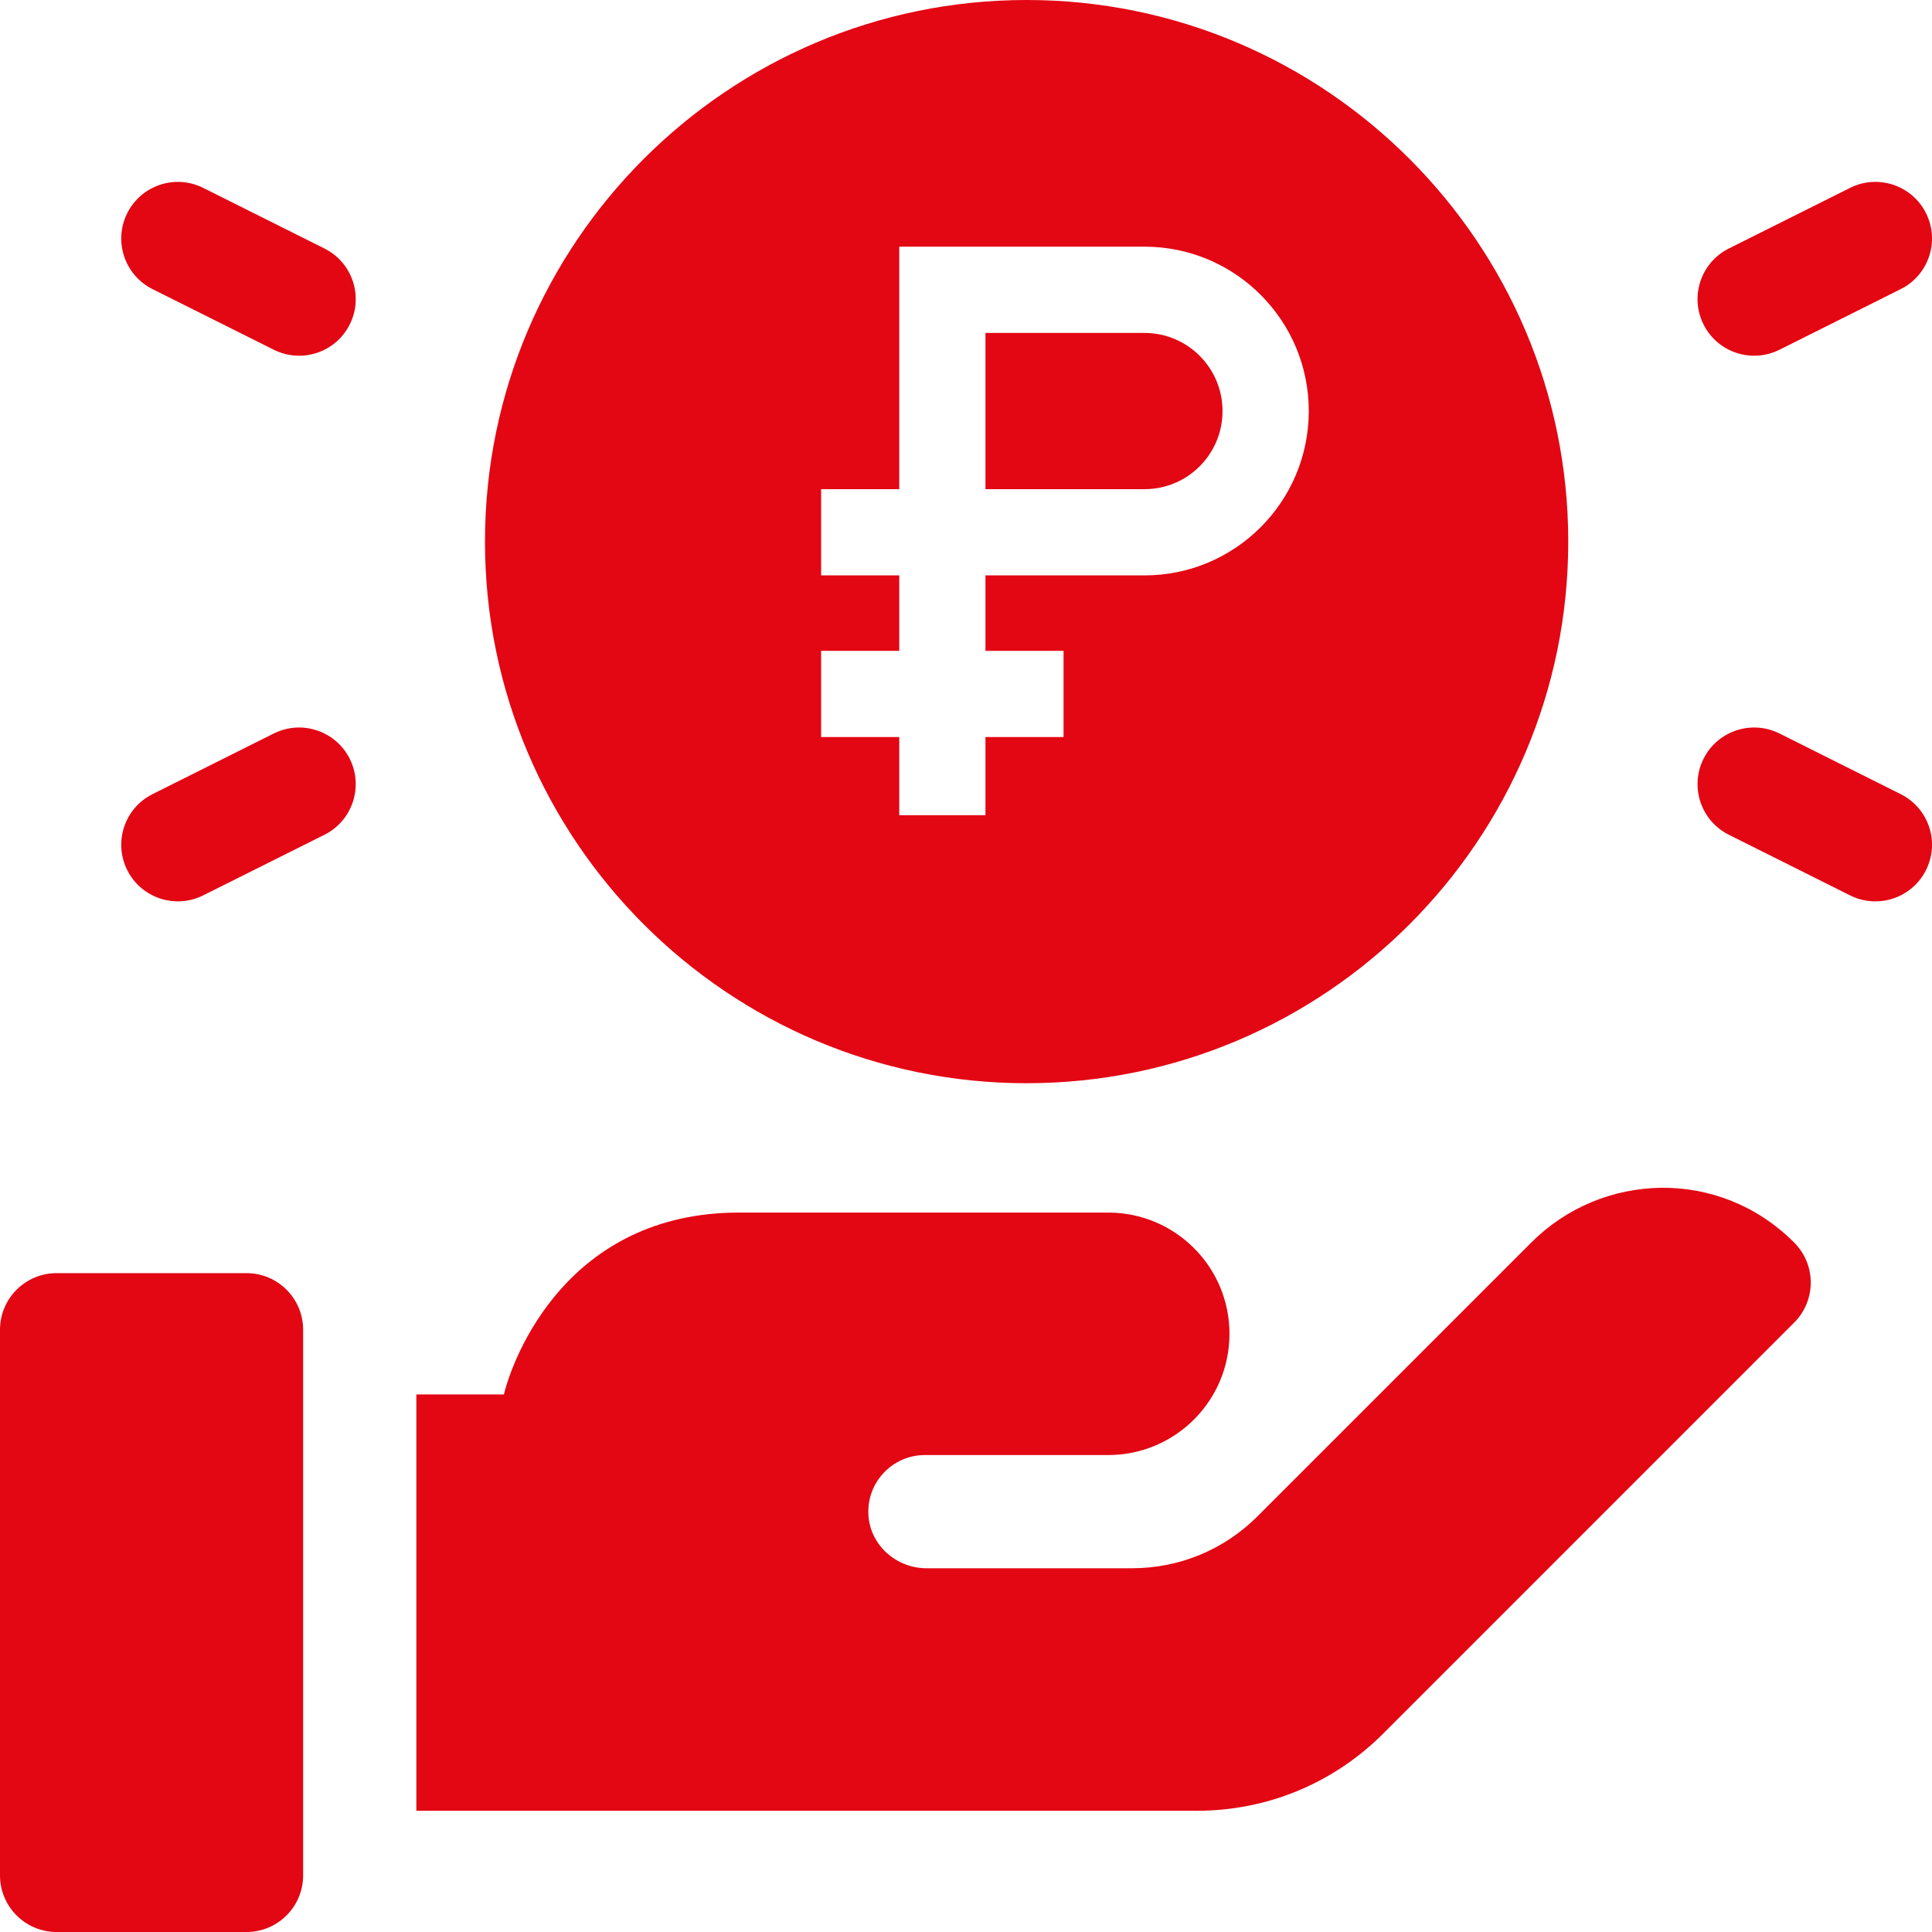 <?xml version="1.0" encoding="UTF-8"?> <svg xmlns="http://www.w3.org/2000/svg" width="40" height="40" viewBox="0 0 40 40" fill="none"><g clip-path="url(#clip0_10564_511)"><path d="M36.842 7.241L39.352 5.986C39.931 5.697 40.166 4.993 39.876 4.414C39.587 3.835 38.883 3.6 38.304 3.89L35.794 5.145C35.215 5.434 34.98 6.138 35.27 6.717C35.56 7.298 36.265 7.529 36.842 7.241Z" fill="#E30613"></path><path d="M39.352 16.442L36.842 15.186C36.263 14.897 35.559 15.132 35.27 15.71C34.98 16.289 35.215 16.993 35.794 17.283L38.304 18.538C38.882 18.827 39.586 18.593 39.876 18.014C40.166 17.435 39.931 16.731 39.352 16.442Z" fill="#E30613"></path><path d="M6.717 5.145L4.207 3.89C3.628 3.6 2.924 3.835 2.634 4.414C2.345 4.993 2.58 5.697 3.158 5.986L5.669 7.241C6.246 7.529 6.951 7.298 7.241 6.717C7.531 6.138 7.296 5.434 6.717 5.145Z" fill="#E30613"></path><path d="M5.669 15.186L3.158 16.442C2.579 16.731 2.345 17.435 2.634 18.014C2.924 18.593 3.628 18.827 4.206 18.538L6.717 17.283C7.296 16.993 7.53 16.289 7.241 15.71C6.952 15.132 6.247 14.897 5.669 15.186Z" fill="#E30613"></path><path d="M31.706 25.723L26.038 31.391C25.342 32.087 24.418 32.469 23.435 32.469H19.182C18.551 32.469 18.008 31.984 17.979 31.354C17.947 30.681 18.483 30.125 19.149 30.125H22.944C24.331 30.125 25.455 29.002 25.455 27.615C25.455 26.229 24.331 25.105 22.944 25.105H15.301C11.746 25.105 10.62 28.099 10.433 28.87H8.62V37.49H24.779C26.236 37.49 27.607 36.922 28.638 35.892L37.146 27.383C37.592 26.938 37.618 26.197 37.141 25.72C35.583 24.166 33.164 24.265 31.706 25.723Z" fill="#E30613"></path><path d="M5.104 26.359H1.172C0.525 26.359 0 26.884 0 27.531V38.828C0 39.475 0.525 40 1.172 40H5.104C5.751 40 6.276 39.475 6.276 38.828V27.531C6.276 26.884 5.751 26.359 5.104 26.359Z" fill="#E30613"></path><path d="M21.255 0C27.438 0 32.469 5.031 32.469 11.214C32.469 17.397 27.438 22.427 21.255 22.427C15.072 22.427 10.041 17.397 10.041 11.214C10.041 5.031 15.072 7.44828e-05 21.255 0ZM18.618 5.107V10.128H17V11.913H18.618V13.475H17V15.26H18.618V16.878H20.403V15.26H22.02V13.475H20.403V11.913H23.694C25.573 11.913 27.096 10.39 27.097 8.511C27.097 6.631 25.574 5.107 23.694 5.107H18.618ZM23.694 6.893C24.588 6.893 25.311 7.617 25.311 8.511C25.311 9.404 24.588 10.128 23.694 10.128H20.403V6.893H23.694Z" fill="#E30613"></path></g><defs><clipPath id="clip0_10564_511"><rect width="40" height="40" fill="white"></rect></clipPath></defs></svg> 